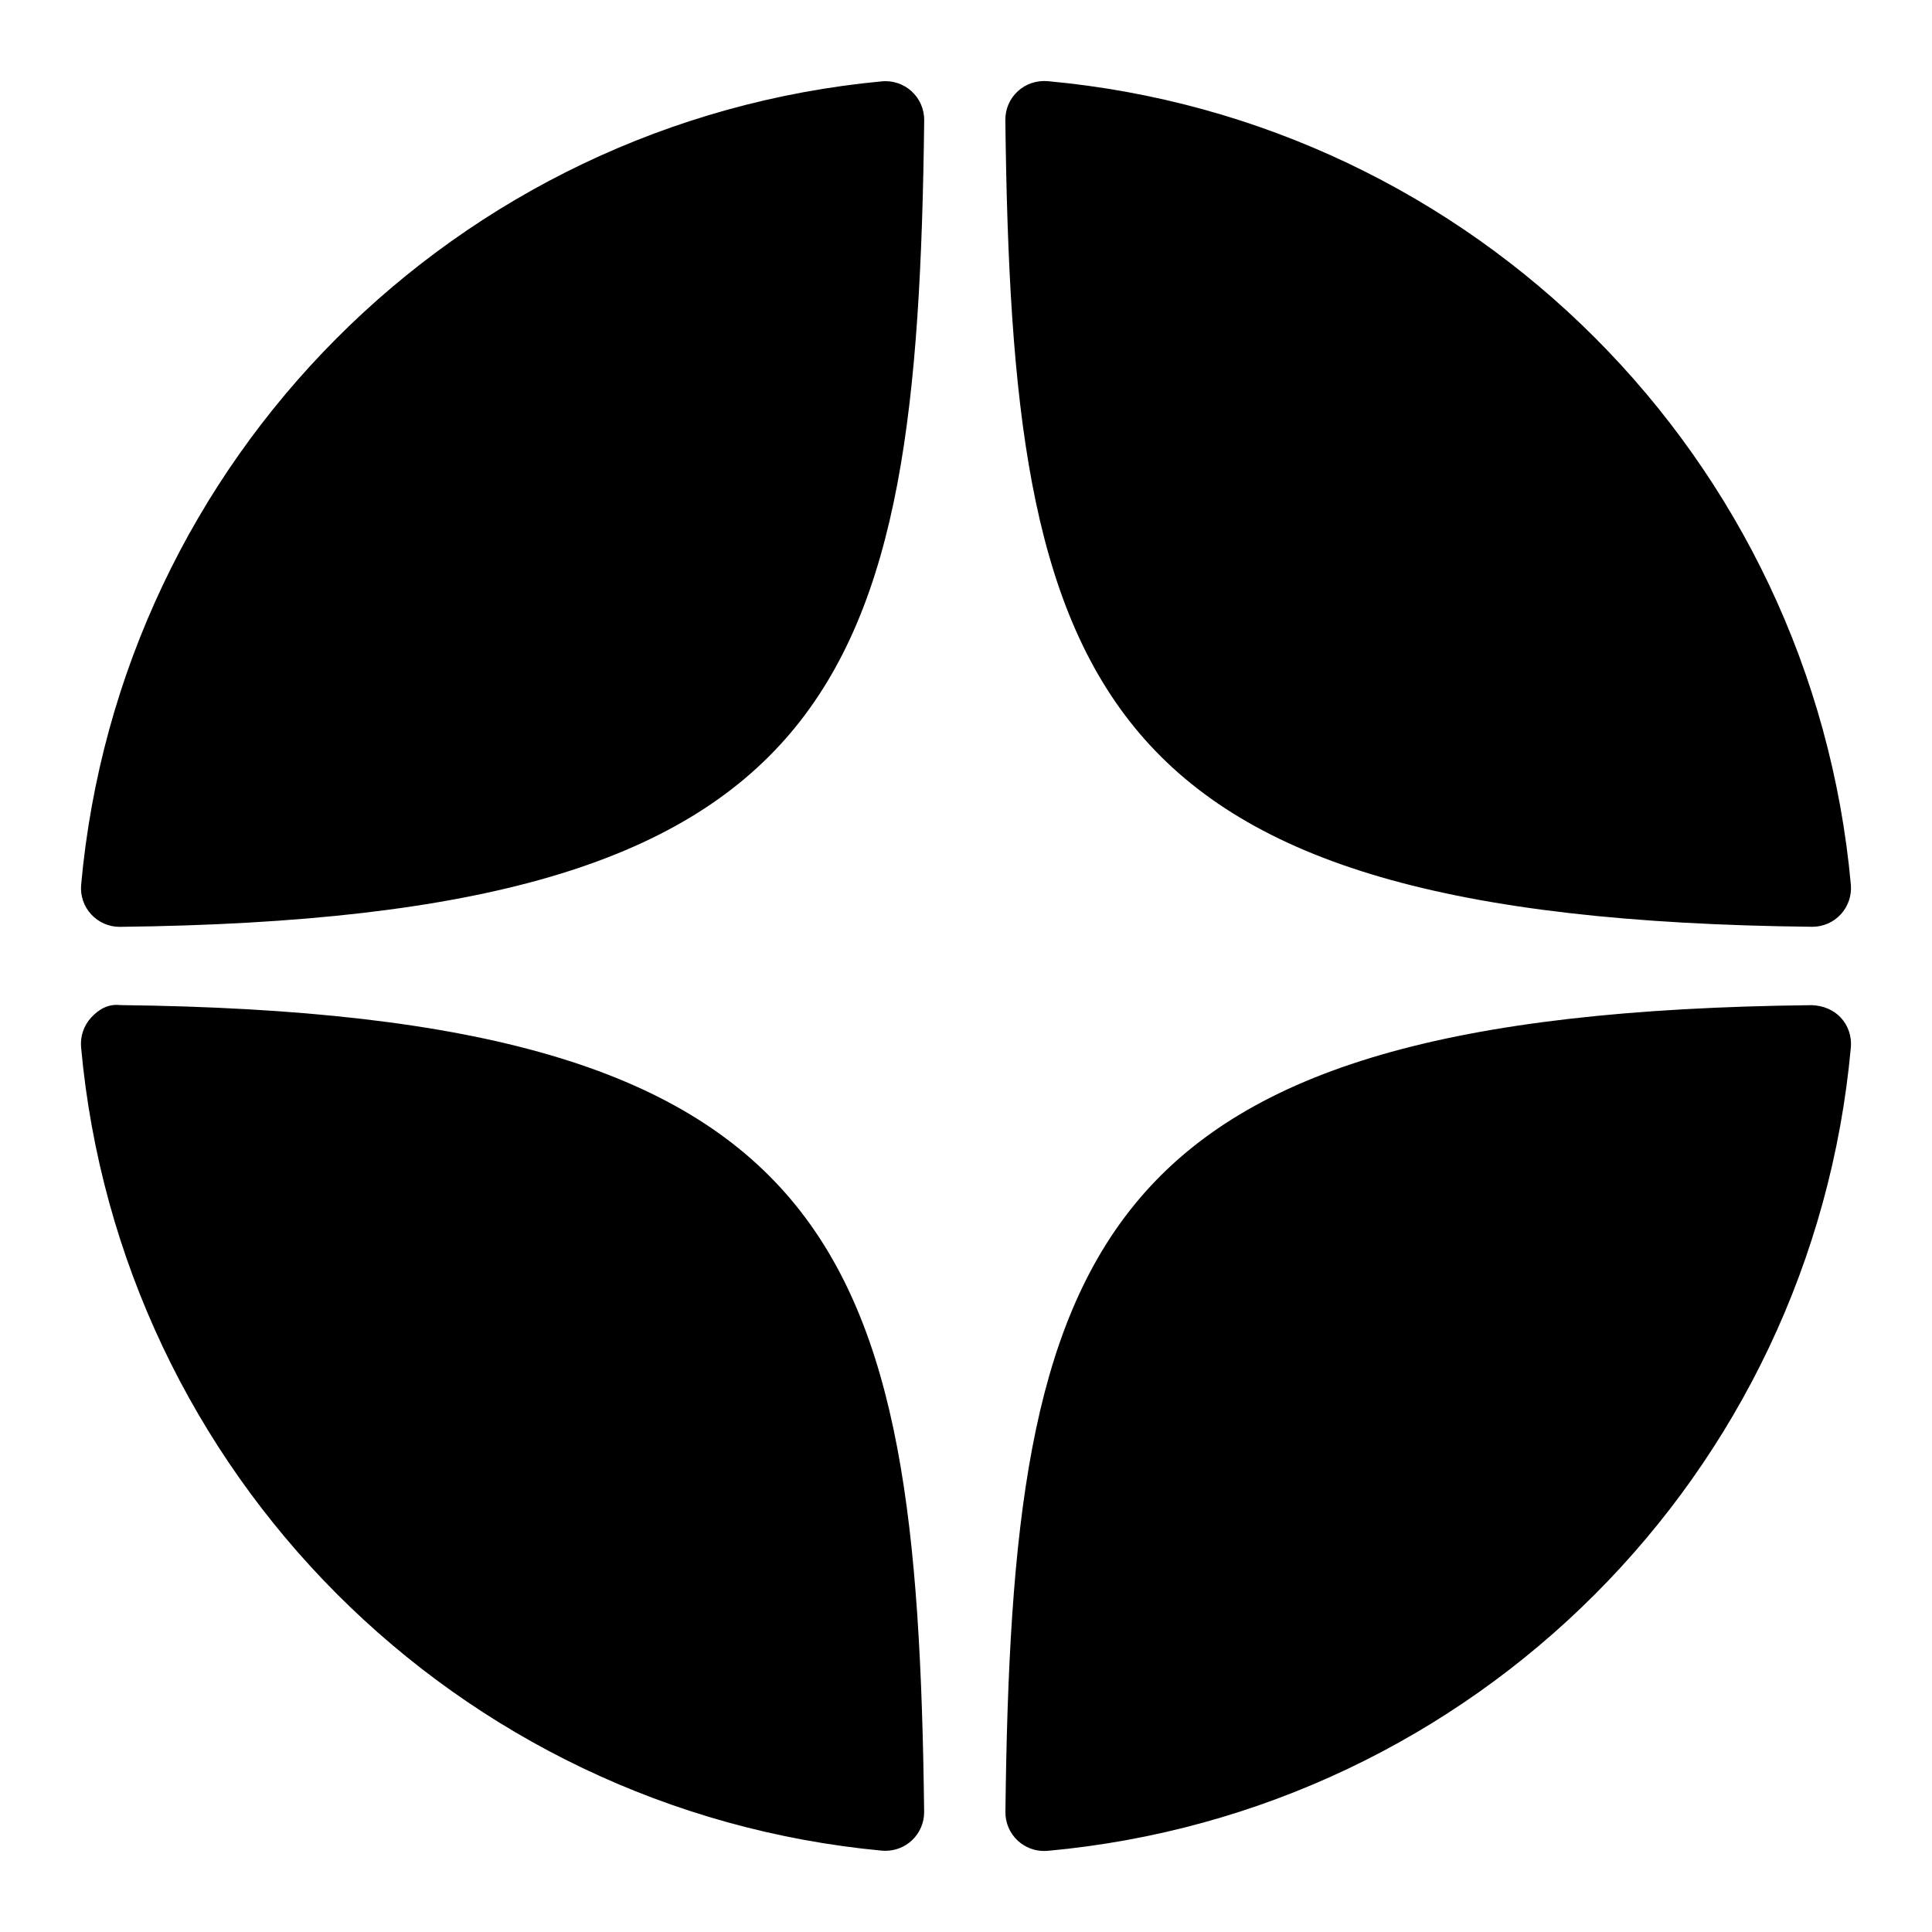 <svg width="30" height="30" viewBox="0 0 30 30" fill="none" xmlns="http://www.w3.org/2000/svg"><path d="M28.136 14.391C28.139 14.391 28.14 14.391 28.143 14.391C28.31 14.391 28.47 14.321 28.583 14.198C28.698 14.073 28.755 13.906 28.74 13.737C28.138 7.111 22.892 1.863 16.266 1.26C16.098 1.247 15.929 1.301 15.804 1.417C15.679 1.532 15.609 1.695 15.611 1.865C15.716 10.67 16.877 14.268 28.136 14.391ZM28.136 15.608C16.877 15.731 15.716 19.329 15.612 28.135C15.61 28.305 15.68 28.467 15.804 28.582C15.916 28.685 16.062 28.742 16.212 28.742C16.23 28.742 16.248 28.741 16.266 28.74C22.893 28.136 28.139 22.889 28.74 16.263C28.755 16.093 28.699 15.926 28.583 15.801C28.467 15.677 28.306 15.615 28.136 15.608ZM13.694 1.263C7.088 1.884 1.859 7.13 1.26 13.738C1.245 13.907 1.301 14.075 1.417 14.199C1.53 14.322 1.691 14.392 1.857 14.392C1.86 14.392 1.862 14.392 1.865 14.392C13.086 14.263 14.245 10.666 14.351 1.867C14.352 1.697 14.282 1.534 14.157 1.419C14.031 1.304 13.863 1.247 13.694 1.263ZM1.864 15.607C1.677 15.586 1.531 15.675 1.416 15.8C1.301 15.925 1.244 16.092 1.259 16.262C1.859 22.869 7.088 28.116 13.694 28.737C13.712 28.738 13.731 28.739 13.75 28.739C13.9 28.739 14.045 28.683 14.157 28.58C14.282 28.465 14.352 28.302 14.35 28.132C14.244 19.333 13.086 15.736 1.864 15.607Z" fill="black"/></svg>